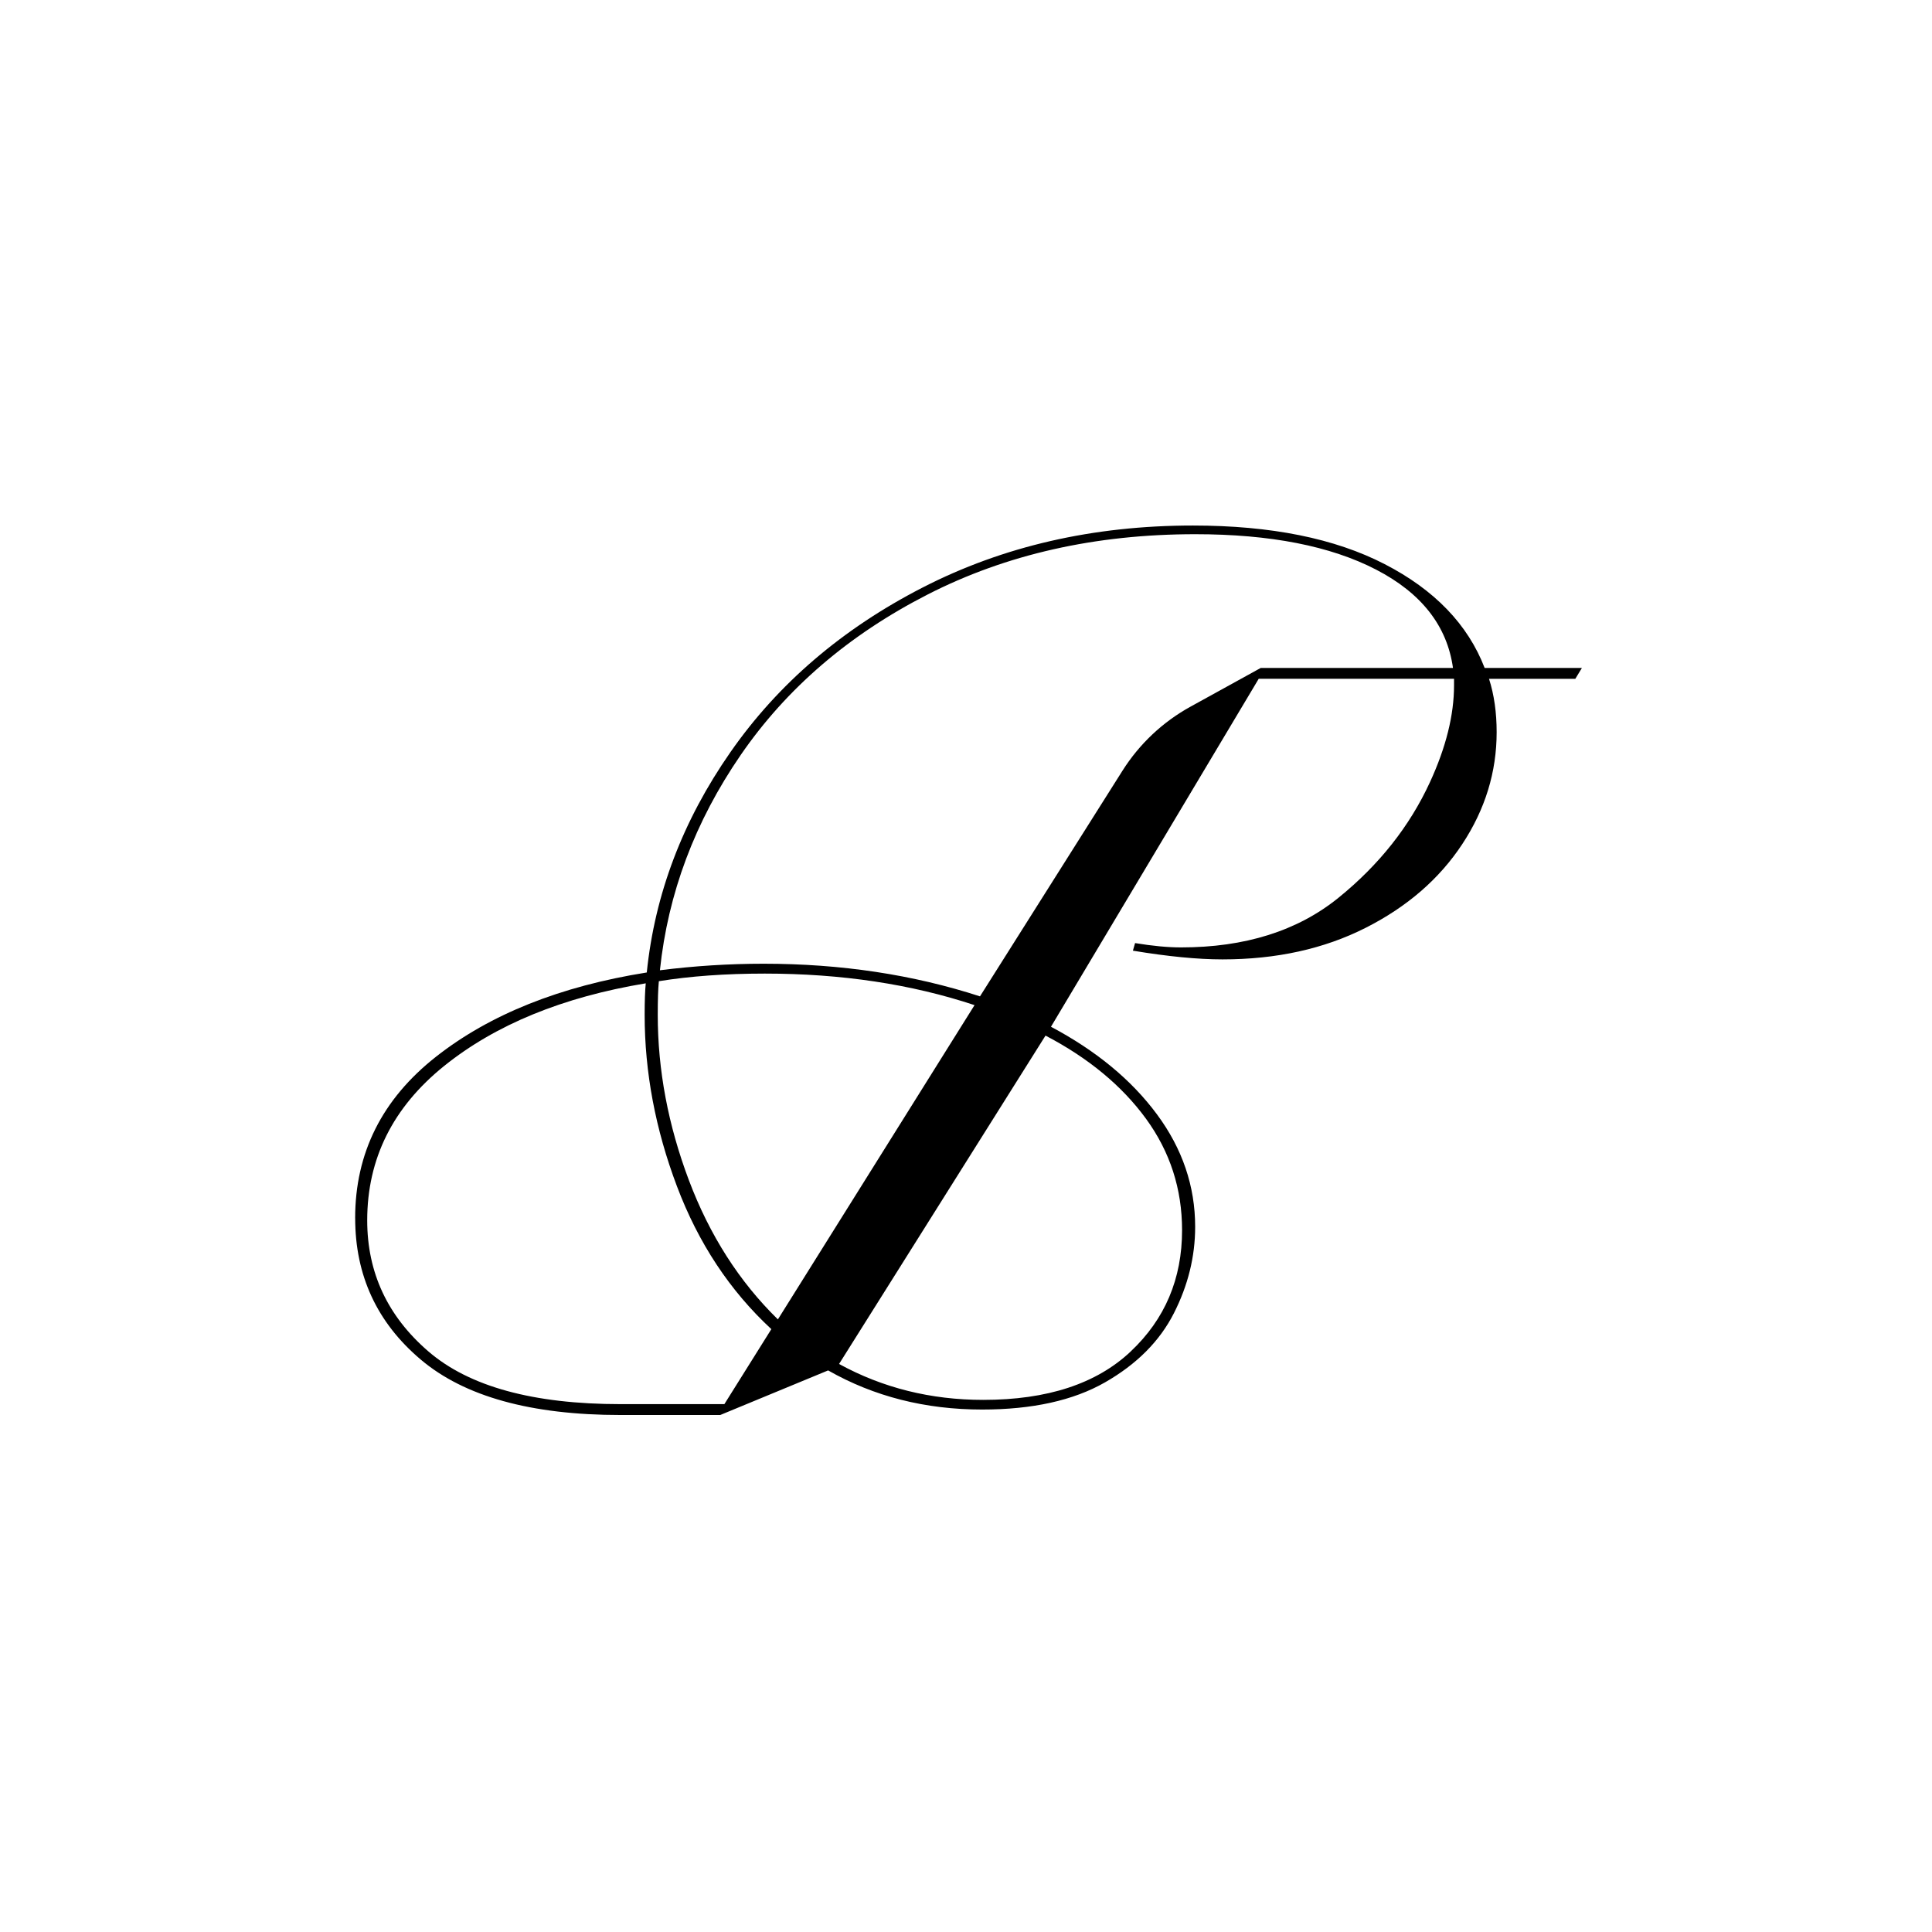 <?xml version="1.0" encoding="UTF-8"?>
<svg id="Layer_1" data-name="Layer 1" xmlns="http://www.w3.org/2000/svg" xmlns:xlink="http://www.w3.org/1999/xlink" viewBox="0 0 1224 1224">
  <defs>
    <style>
      .cls-1 {
        clip-path: url(#clippath);
      }

      .cls-2 {
        fill: none;
      }

      .cls-2, .cls-3 {
        stroke-width: 0px;
      }

      .cls-3 {
        fill: #000;
      }
    </style>
    <clipPath id="clippath">
      <rect class="cls-2" x="225" y="332.95" width="777.19" height="563.54"/>
    </clipPath>
  </defs>
  <g class="cls-1">
    <path class="cls-3" d="M716.36,856.19c21.7-20.43,32.53-46.03,32.53-76.8,0-26.19-7.62-49.71-22.84-70.61-15.24-20.89-36.46-38.47-63.67-52.69l-130.8,208.04c27.69,15.17,58.13,22.75,91.34,22.75,40.59,0,71.75-10.21,93.43-30.66v-.02ZM620.86,631.24l90.28-142.97c10.69-16.93,25.51-30.89,43.09-40.57l44.48-24.52h121.81c-3.71-26.64-19.96-47.42-48.78-62.34-28.85-14.92-67.01-22.4-114.55-22.4-63.2,0-119.72,12.74-169.55,38.23-49.83,25.49-89.27,59.37-118.35,101.61-29.06,42.26-46.12,87.73-51.21,136.42,21.69-2.74,43.59-4.14,65.74-4.14,48.9,0,94.58,6.88,137.03,20.67v.02ZM492.84,835.87l124.57-199.08c-40.14-13.32-84.44-19.98-132.88-19.98-24.91,0-47.3,1.62-67.12,4.82-.46,4.6-.7,11.72-.7,21.35,0,34.89,6.57,69.81,19.72,104.72,13.15,34.89,31.95,64.31,56.39,88.18h.02ZM393.19,889.58h65.73l29.76-47.52c-26.31-24.34-46.27-54.55-59.85-90.61-13.6-36.05-20.42-72.22-20.42-108.51,0-8.73.24-15.38.7-19.97-52.58,8.73-95.15,26.18-127.7,52.34-32.52,26.19-48.77,58.8-48.77,97.84,0,33.07,12.91,60.73,38.75,83.02,25.85,22.28,66.44,33.41,121.81,33.41h-.01ZM225,771.8c0-41.33,17.07-75.44,51.21-102.31,34.13-26.85,78.68-44.65,133.55-53.39,5.08-49.6,22.72-96.11,52.95-139.51,30.22-43.4,70.82-78.18,121.81-104.37,50.99-26.18,108.08-39.28,171.27-39.28,49.37,0,89.86,8.15,121.46,24.46,31.61,16.3,52.73,38.24,63.34,65.79h61.6l-4.17,6.88h-54.66c3.24,10.11,4.83,21.35,4.83,33.77,0,25.27-7.26,48.9-21.79,70.95-14.53,22.05-34.94,39.74-61.25,53.04-26.3,13.32-56.52,19.98-90.67,19.98-15.68,0-34.59-1.84-56.74-5.52l1.38-4.81c11.07,1.82,20.77,2.74,29.06,2.74,40.59,0,73.81-10.46,99.66-31.34,25.84-20.9,45.21-45.36,58.11-73.38,10.15-22.05,15.24-42.48,15.24-61.33v-4.13h-123.75l-131.61,220.45c28.59,15.17,50.99,33.64,67.13,55.46,16.16,21.82,24.22,45.58,24.22,71.31,0,18.81-4.5,37.07-13.5,54.76-9,17.69-23.52,32.26-43.59,43.75-20.07,11.48-46.03,17.23-77.87,17.23-35.97,0-68.52-8.25-97.57-24.79l-68.35,28.25h-63.12c-56.75,0-98.96-11.71-126.65-35.14-27.69-23.41-41.51-53.28-41.51-89.56h-.02Z"/>
  </g>
</svg>